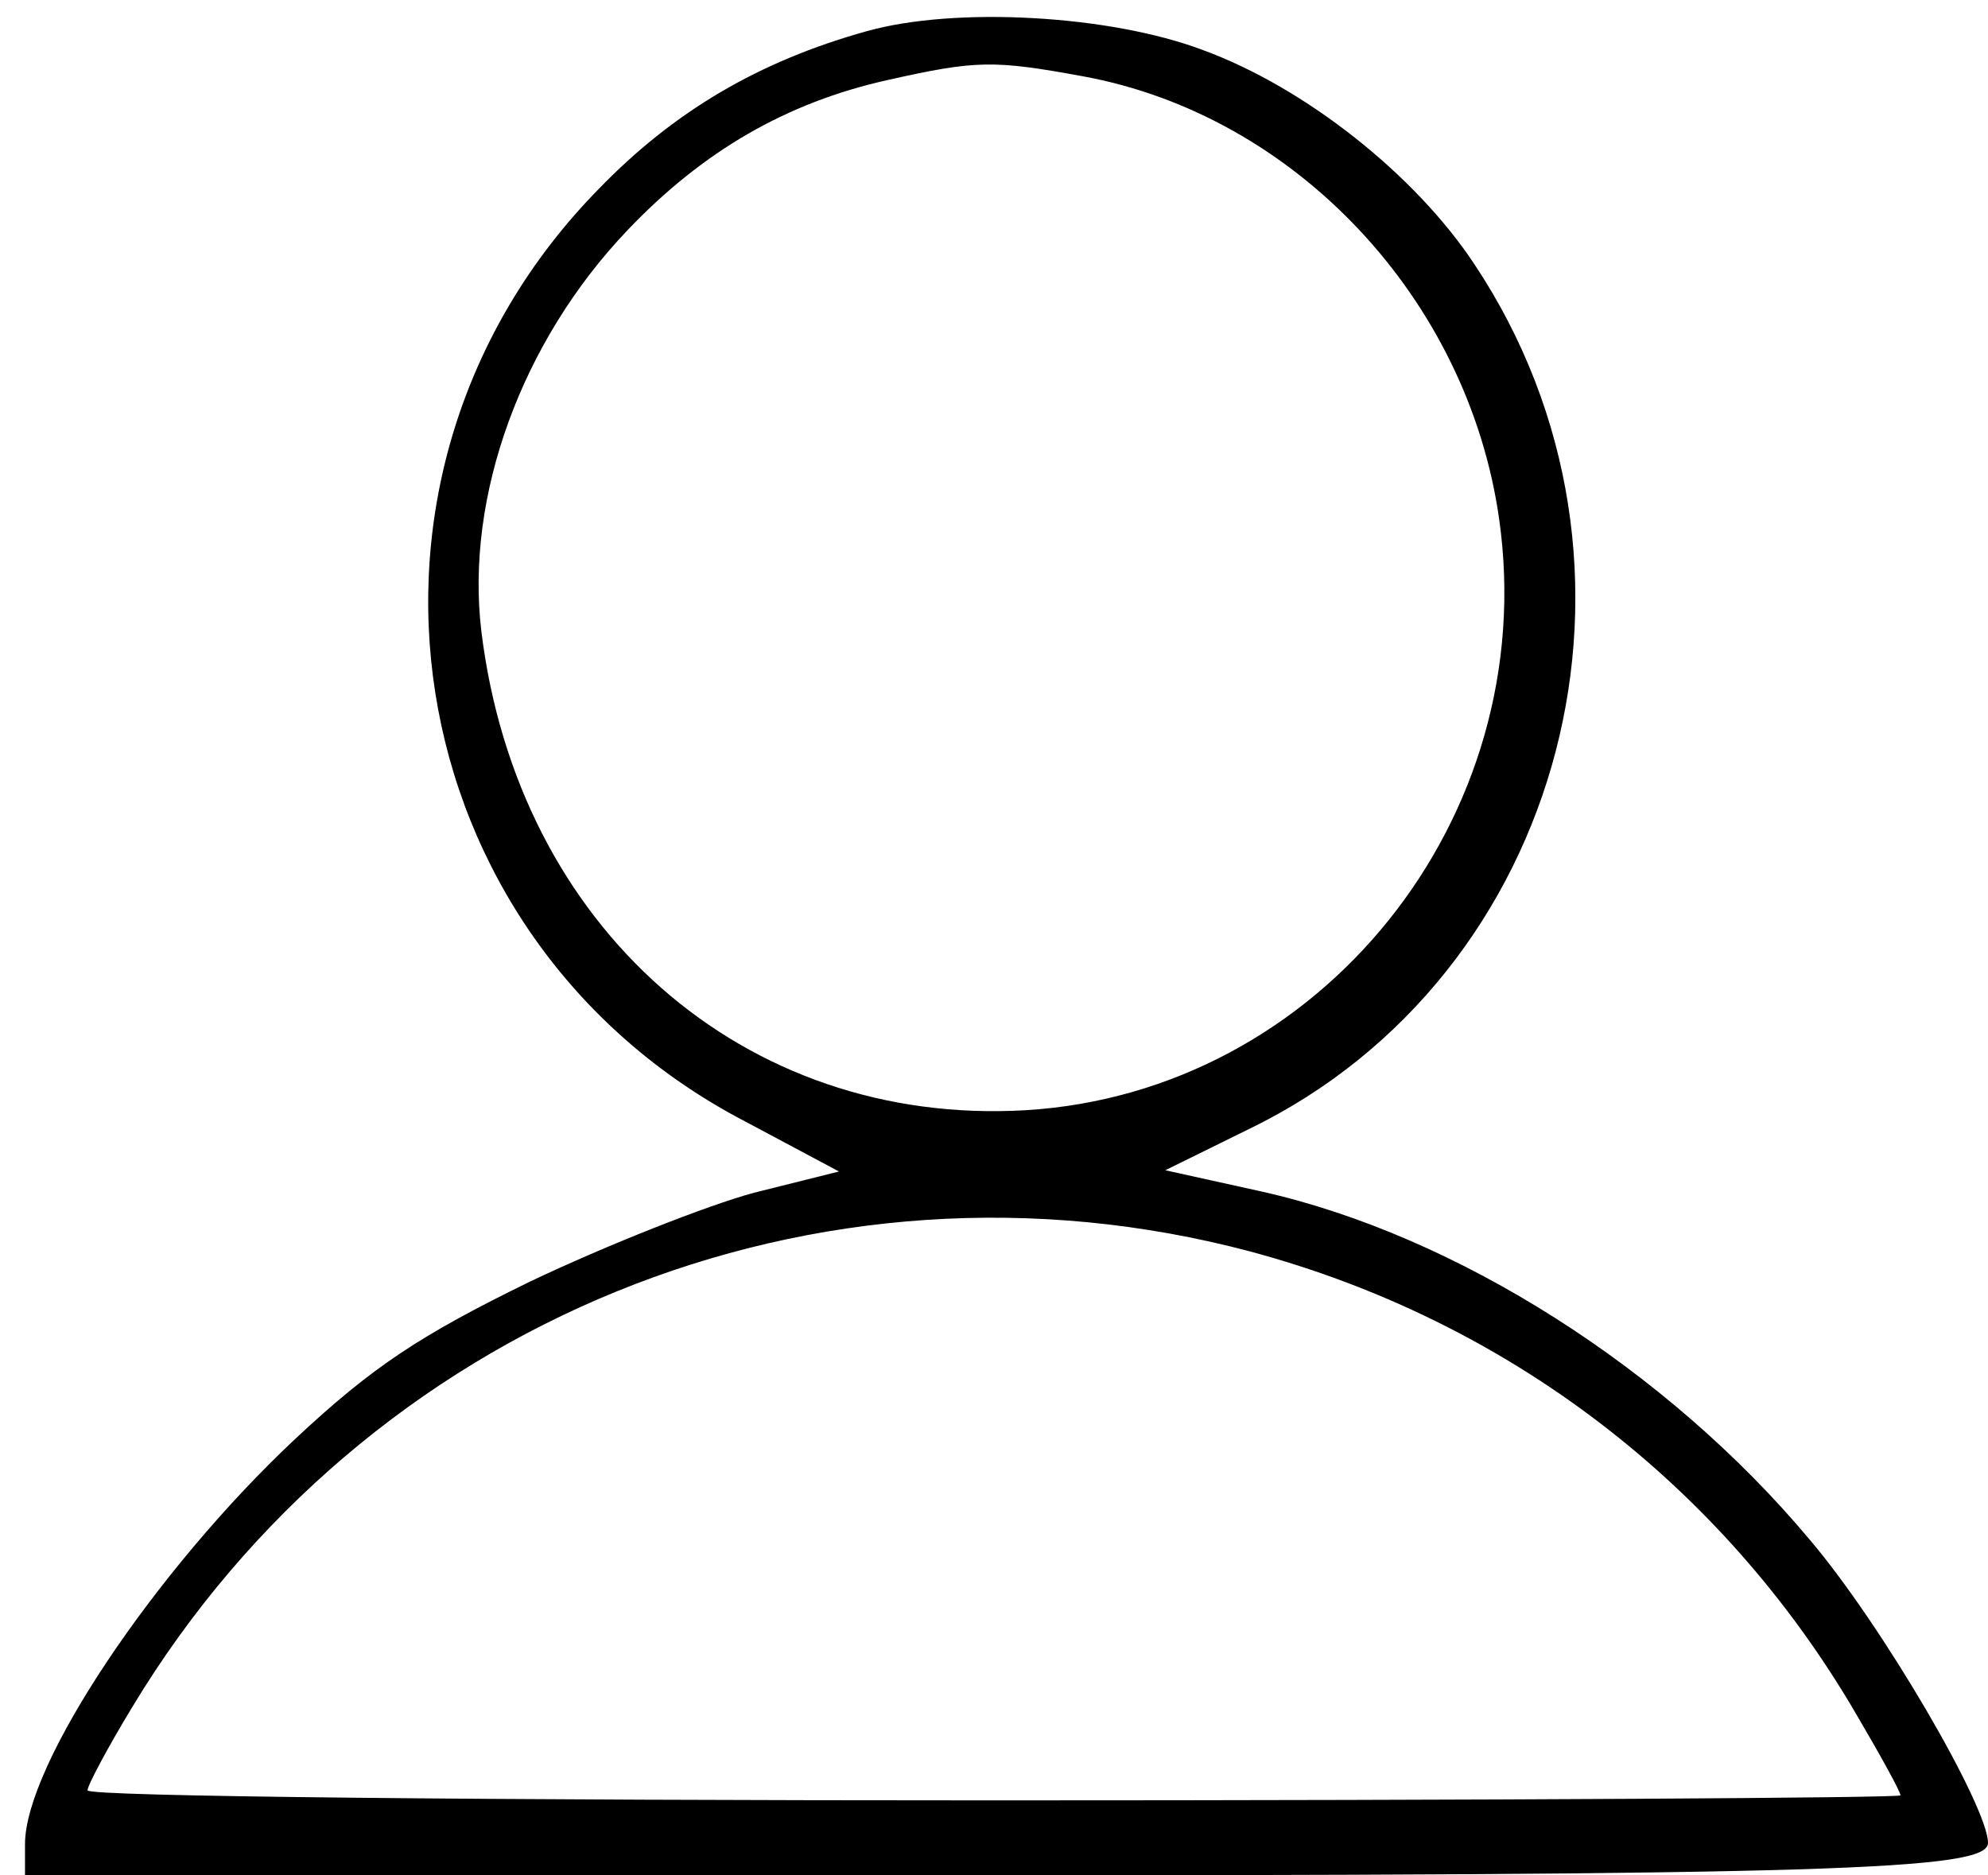 <?xml version="1.0" standalone="no"?>
<!DOCTYPE svg PUBLIC "-//W3C//DTD SVG 20010904//EN"
 "http://www.w3.org/TR/2001/REC-SVG-20010904/DTD/svg10.dtd">
<svg version="1.0" xmlns="http://www.w3.org/2000/svg"
 width="159pt" height="150pt" viewBox="0 0 159 150"
 preserveAspectRatio="xMidYMid meet">

<g transform="translate(0,150) scale(0.1,-0.1)"
fill="#000000" stroke="none">
<path d="M693 1475 c-86 -24 -154 -64 -214 -126 -223 -227 -165 -599 117 -746
l75 -40 -68 -17 c-37 -10 -118 -42 -179 -71 -88 -43 -126 -68 -188 -126 -112
-105 -216 -260 -216 -324 l0 -25 708 0 c738 0 862 4 862 26 0 29 -85 175 -143
243 -114 136 -282 243 -438 278 l-77 17 67 33 c254 123 340 452 180 692 -47
71 -135 141 -217 171 -74 28 -198 35 -269 15z m173 -36 c170 -31 308 -178 333
-354 34 -239 -143 -459 -379 -473 -225 -13 -406 146 -435 383 -13 108 32 232
117 321 60 63 127 102 208 120 71 16 85 16 156 3z m134 -940 c205 -55 377
-186 484 -369 20 -34 36 -63 36 -66 0 -2 -326 -4 -725 -4 -399 0 -725 3 -725
8 0 4 16 34 36 67 186 308 548 456 894 364z"/>
</g>
</svg>
